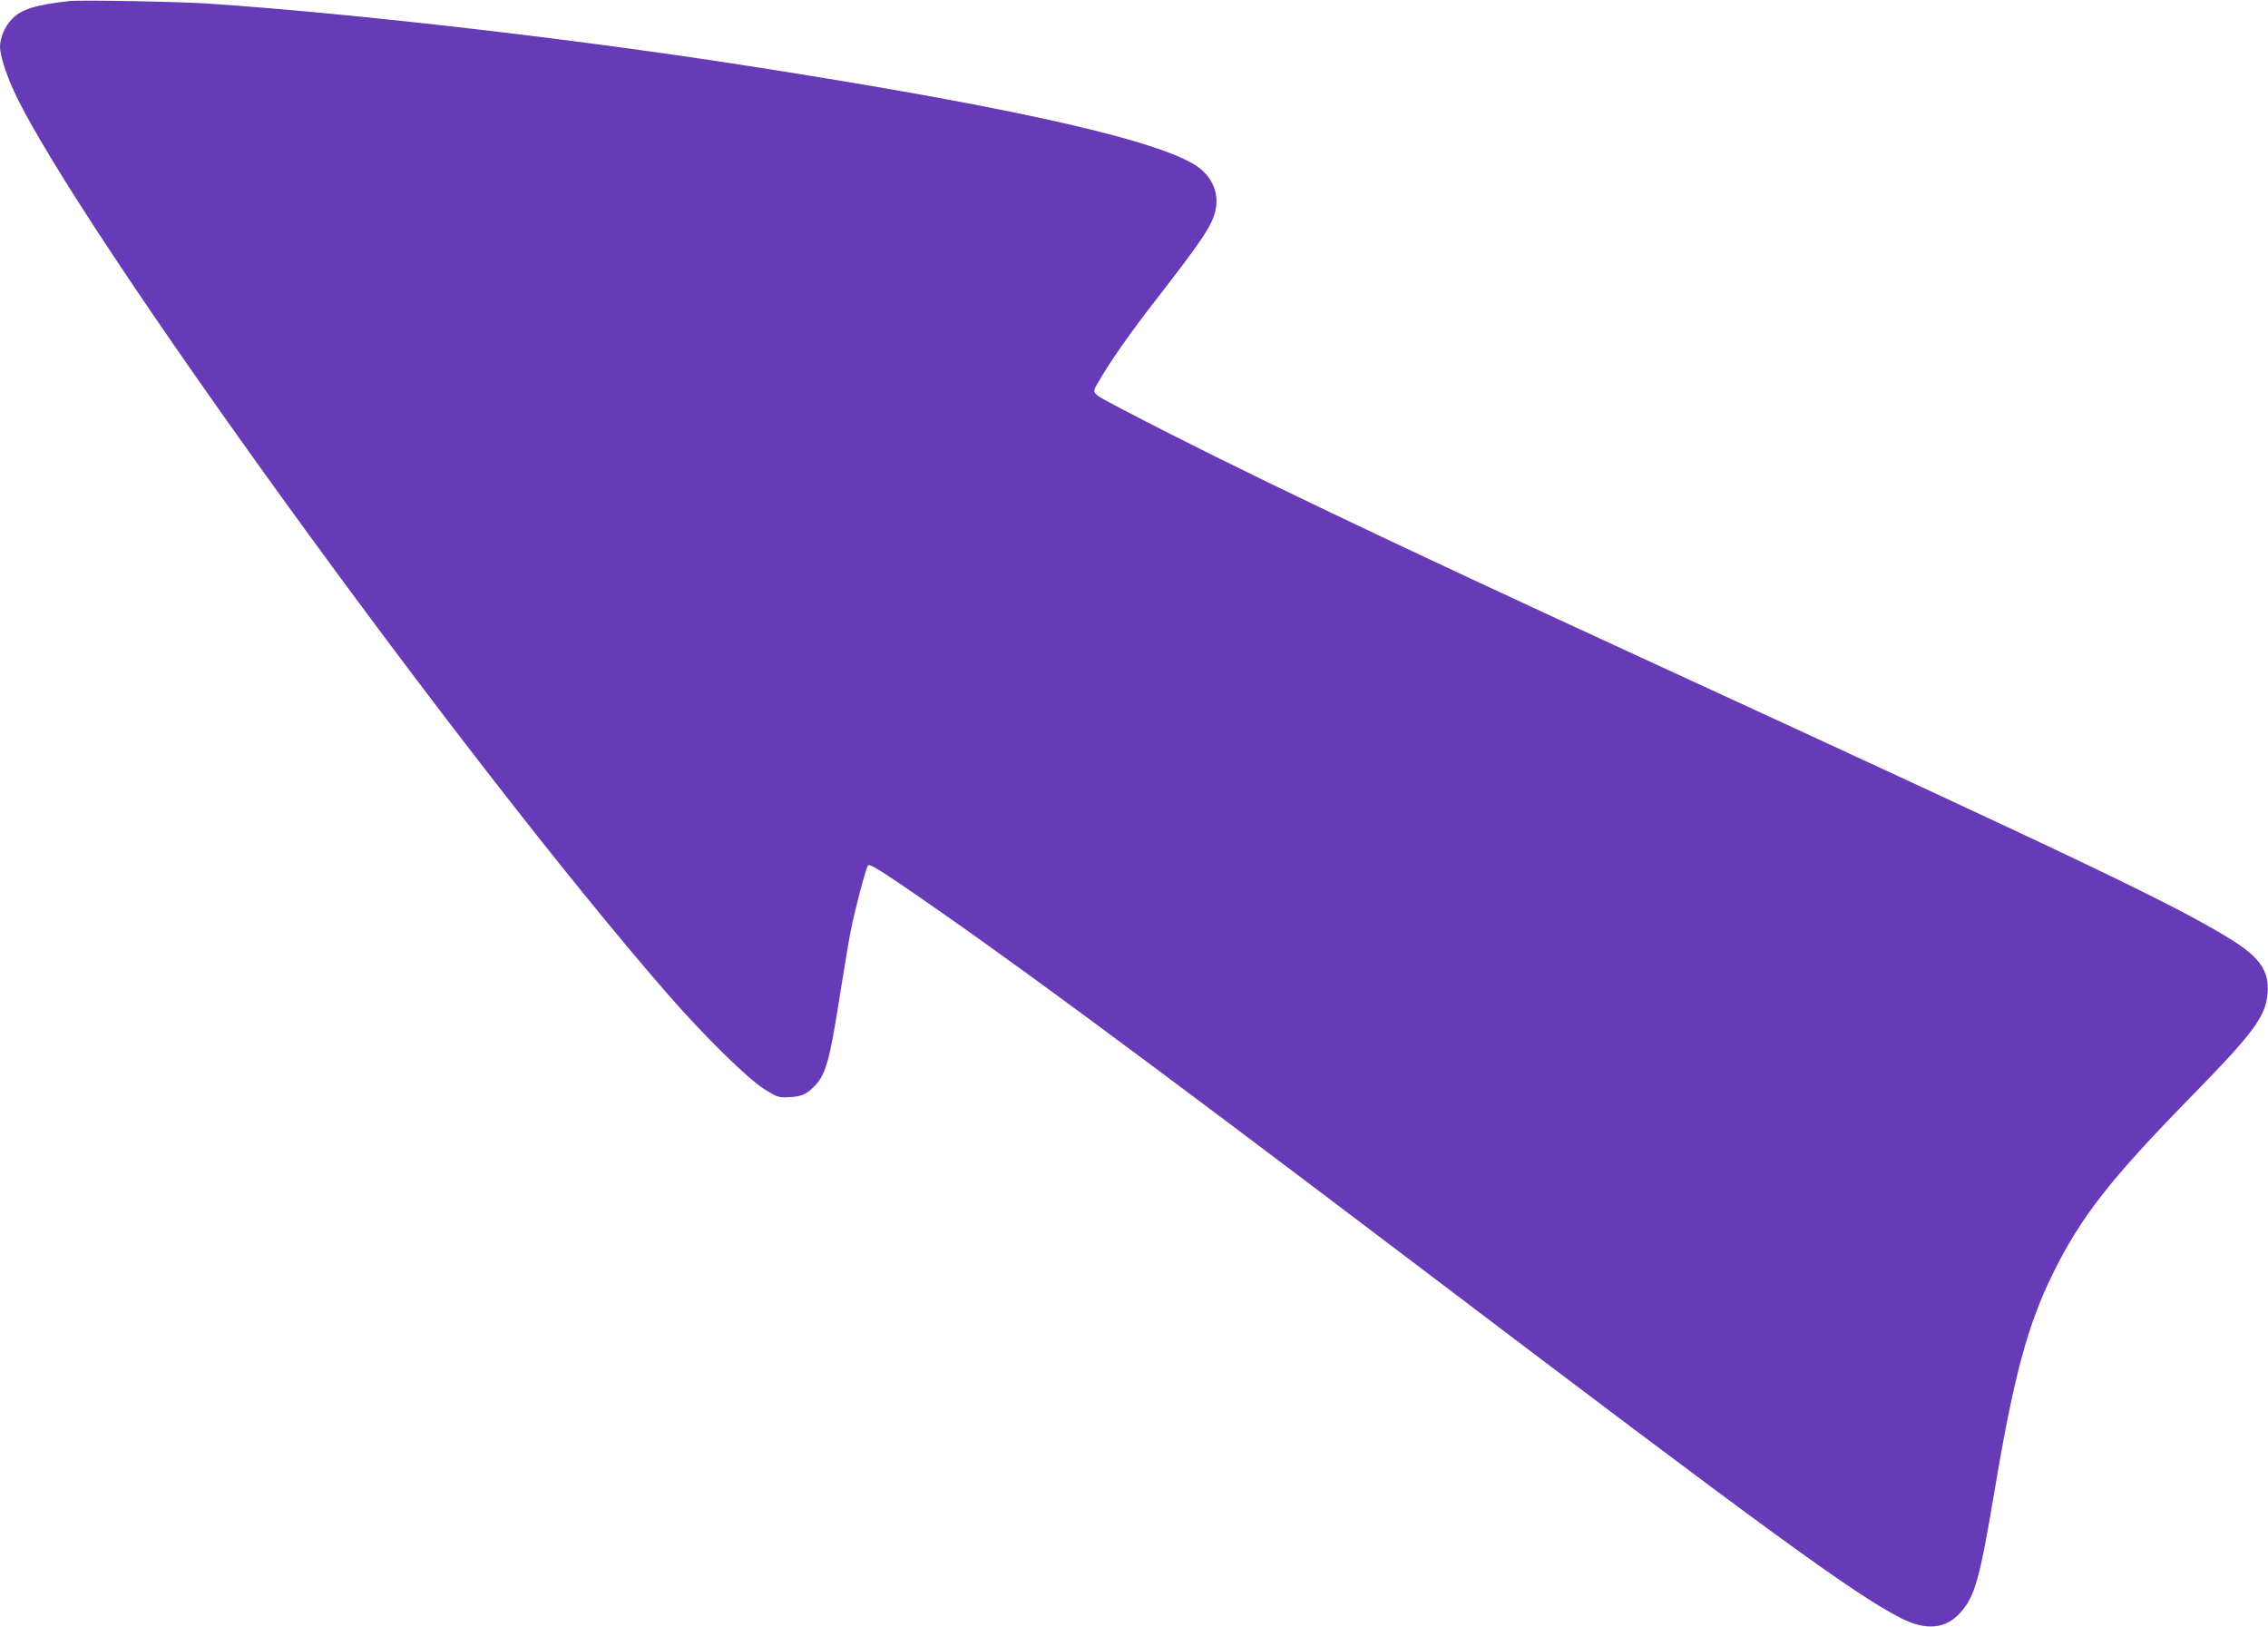 <?xml version="1.0" standalone="no"?>
<!DOCTYPE svg PUBLIC "-//W3C//DTD SVG 20010904//EN"
 "http://www.w3.org/TR/2001/REC-SVG-20010904/DTD/svg10.dtd">
<svg version="1.0" xmlns="http://www.w3.org/2000/svg"
 width="1280pt" height="918pt" viewBox="0 0 1280 918"
 preserveAspectRatio="xMidYMid meet">
<g transform="translate(0,918) scale(0.1,-0.1)"
fill="#673ab7" stroke="none">
<path d="M390 9174 c-192 -22 -269 -46 -322 -101 -40 -41 -68 -106 -68 -158 0
-45 34 -152 79 -250 352 -759 2514 -3745 3690 -5095 201 -231 450 -476 544
-535 71 -45 81 -48 134 -46 71 3 100 14 141 54 72 68 93 143 152 520 23 144
50 308 61 363 20 106 83 345 97 370 6 11 44 -10 173 -97 579 -394 1306 -930
2949 -2175 1958 -1485 2445 -1840 2708 -1974 141 -72 253 -62 336 31 81 89
109 189 191 677 111 662 188 947 334 1242 158 318 323 528 772 987 362 370
427 458 437 593 9 124 -46 201 -219 307 -323 197 -835 441 -3274 1563 -1468
675 -2356 1099 -2950 1410 -209 110 -195 95 -155 166 53 95 180 278 306 439
284 366 334 441 354 529 23 103 -25 203 -125 261 -259 152 -1125 340 -2622
570 -950 145 -2148 282 -2943 335 -164 11 -721 21 -780 14z"/>
</g>
</svg>

